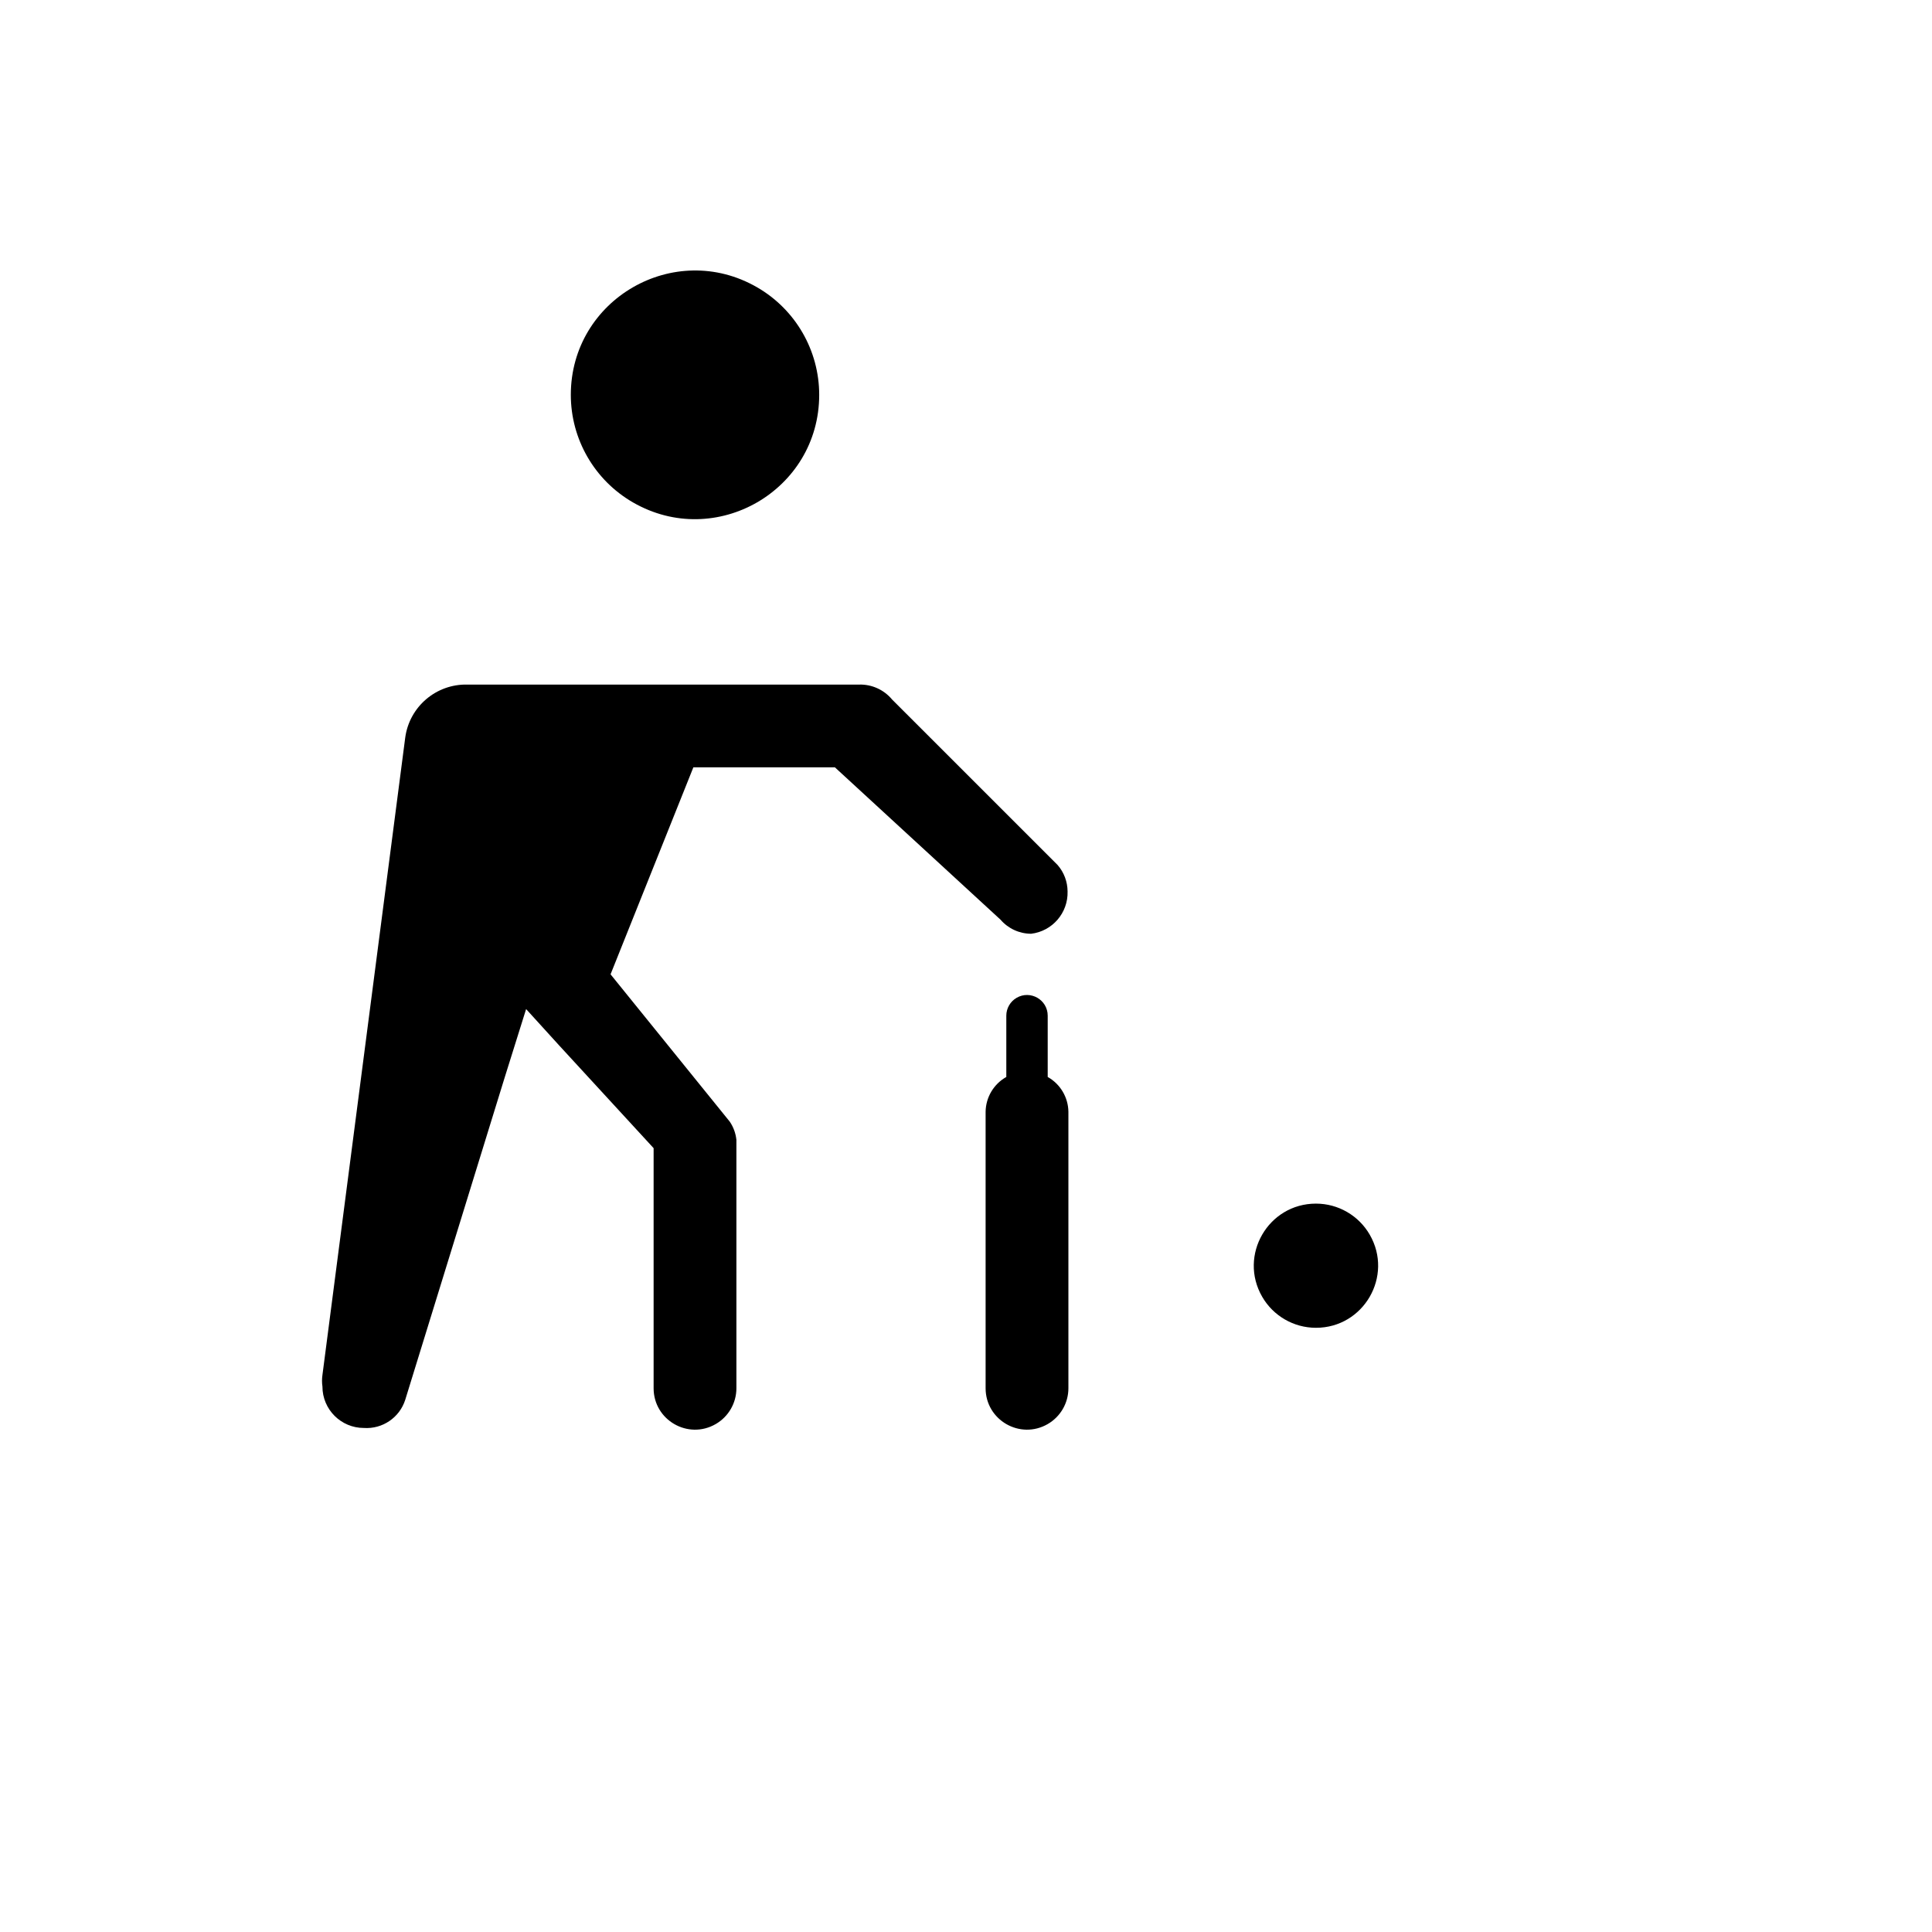 <svg xmlns="http://www.w3.org/2000/svg" version="1.1" xmlns:xlink="http://www.w3.org/1999/xlink" width="100%" height="100%" id="svgWorkerArea" viewBox="-25 -25 625 625" xmlns:idraw="https://idraw.muisca.co" style="background: white;"><defs id="defsdoc"><pattern id="patternBool" x="0" y="0" width="10" height="10" patternUnits="userSpaceOnUse" patternTransform="rotate(35)"><circle cx="5" cy="5" r="4" style="stroke: none;fill: #ff000070;"></circle></pattern></defs><g id="fileImp-192549954" class="cosito"><path id="pathImp-378075883" class="grouped" d="M240.01 102.73C240.01 133.653 206.53 152.98 179.747 137.518 167.317 130.343 159.659 117.081 159.659 102.73 159.659 71.807 193.139 52.48 219.922 67.942 232.352 75.117 240.01 88.379 240.01 102.73 240.01 102.73 240.01 102.73 240.01 102.73M317.146 254.84C317.146 254.84 263.579 201.28 263.579 201.28 260.941 198.11 256.988 196.331 252.865 196.46 252.865 196.46 126.18 196.46 126.18 196.46 116.099 196.232 107.453 203.607 106.093 213.599 106.093 213.599 79.309 419.805 79.309 419.805 79.127 421.048 79.127 422.312 79.309 423.554 79.309 430.948 85.306 436.944 92.701 436.944 98.73 437.354 104.258 433.594 106.093 427.839 106.093 427.839 138.233 323.665 138.233 323.665 138.233 323.665 145.196 301.437 145.196 301.437 145.196 301.437 155.91 313.221 155.91 313.221 155.91 313.221 186.443 346.428 186.443 346.428 186.443 346.428 186.443 424.09 186.443 424.09 186.443 434.397 197.603 440.841 206.53 435.686 210.674 433.294 213.226 428.873 213.226 424.09 213.226 424.09 213.226 343.75 213.226 343.75 213.009 341.639 212.273 339.615 211.083 337.858 211.083 337.858 172.515 290.19 172.515 290.19 172.515 290.19 199.299 223.24 199.299 223.24 199.299 223.24 245.098 223.24 245.098 223.24 245.098 223.24 298.665 272.515 298.665 272.515 301.151 275.399 304.766 277.06 308.575 277.068 315.44 276.24 320.547 270.322 320.36 263.41 320.351 260.26 319.211 257.218 317.146 254.84 317.146 254.84 317.146 254.84 317.146 254.84M400.71 364.37C385.245 364.37 375.582 381.108 383.314 394.498 386.903 400.714 393.534 404.54 400.71 404.54 416.174 404.54 425.838 387.803 418.106 374.413 414.517 368.197 407.885 364.37 400.71 364.37 400.71 364.37 400.71 364.37 400.71 364.37M313.932 323.397C313.932 323.397 313.932 303.58 313.932 303.58 313.932 298.425 308.353 295.206 303.888 297.782 301.815 298.979 300.54 301.188 300.54 303.58 300.54 303.58 300.54 323.397 300.54 323.397 296.464 325.687 293.914 329.971 293.844 334.644 293.844 334.645 293.844 424.09 293.844 424.09 293.844 434.397 305.005 440.841 313.932 435.686 318.075 433.294 320.627 428.873 320.627 424.09 320.627 424.09 320.627 334.645 320.627 334.644 320.558 329.971 318.008 325.687 313.932 323.397 313.932 323.397 313.932 323.397 313.932 323.397"></path></g></svg>